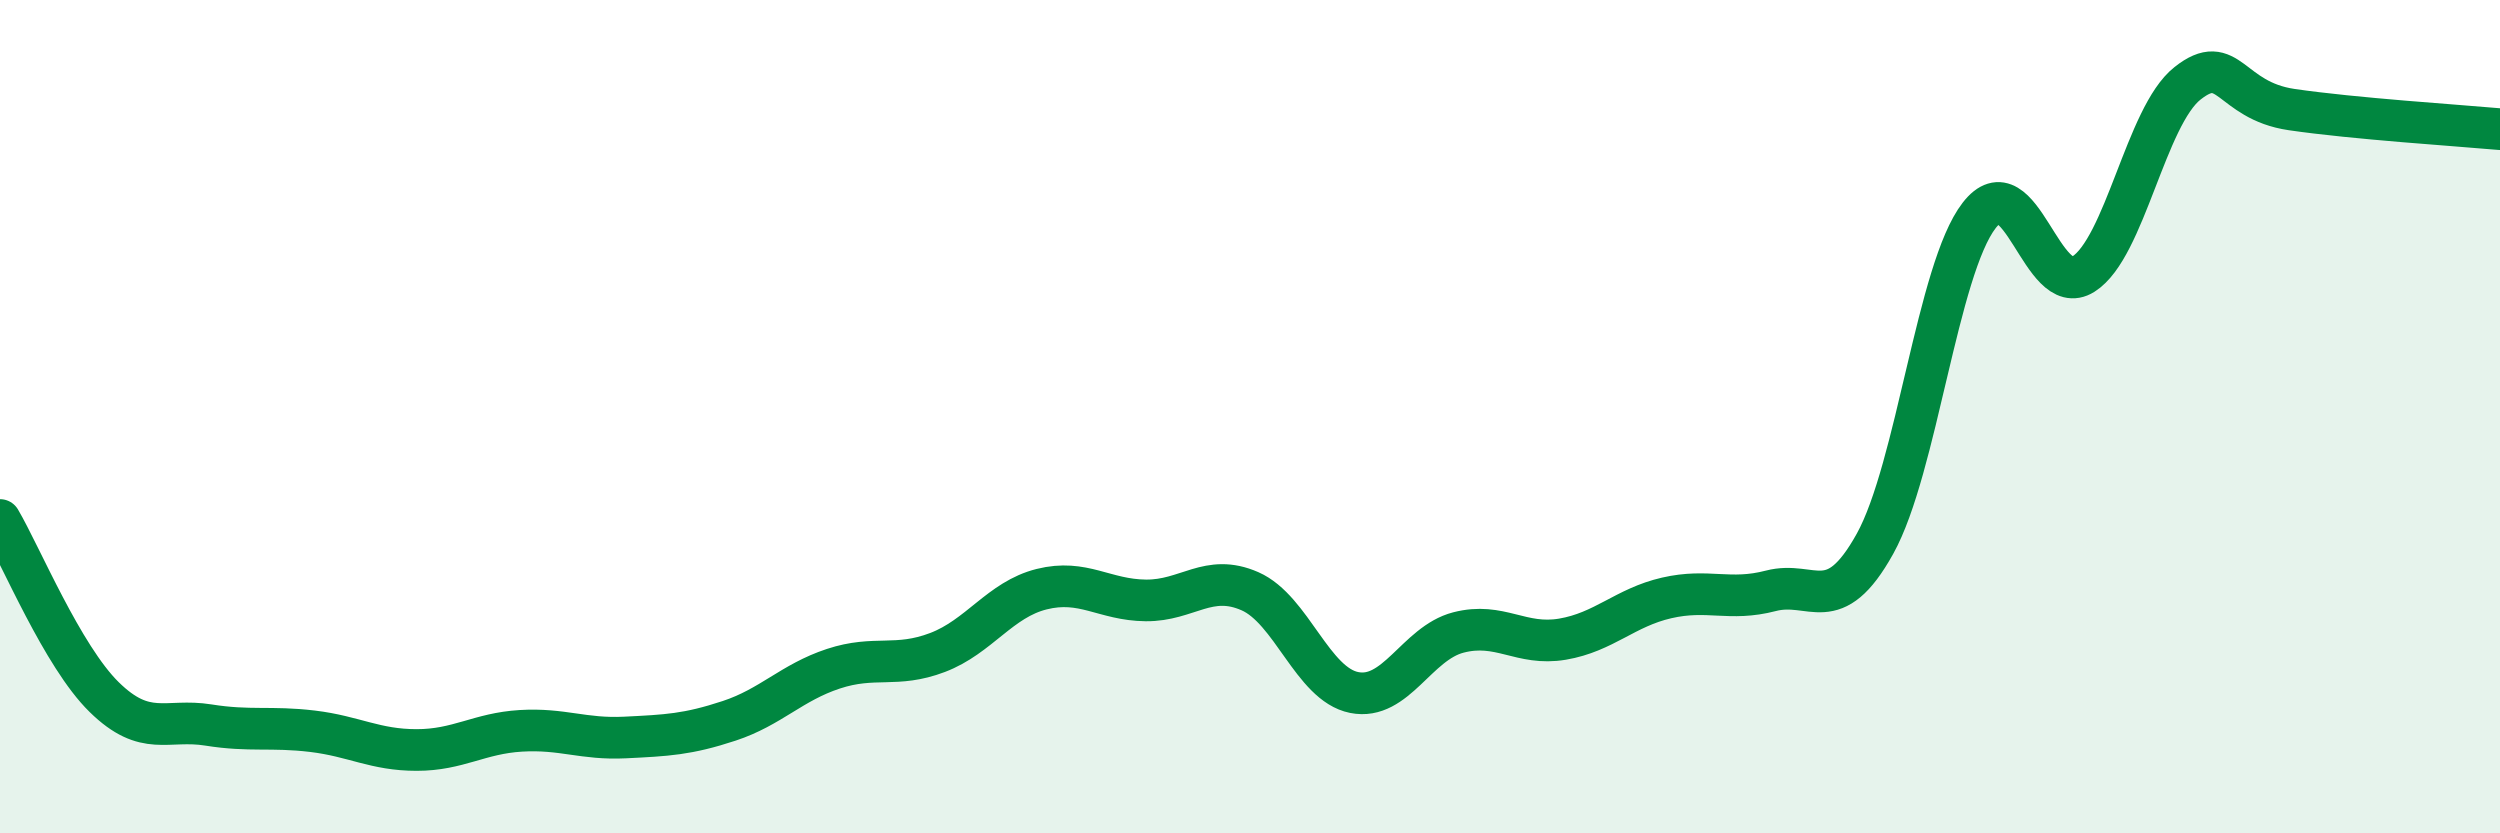 
    <svg width="60" height="20" viewBox="0 0 60 20" xmlns="http://www.w3.org/2000/svg">
      <path
        d="M 0,12.48 C 0.5,13.33 1.5,15.75 2.5,16.73 C 3.5,17.71 4,17.24 5,17.4 C 6,17.56 6.5,17.43 7.5,17.55 C 8.5,17.67 9,18 10,18 C 11,18 11.5,17.6 12.5,17.54 C 13.5,17.48 14,17.75 15,17.7 C 16,17.65 16.5,17.63 17.5,17.3 C 18.5,16.97 19,16.38 20,16.05 C 21,15.72 21.5,16.04 22.5,15.66 C 23.5,15.28 24,14.39 25,14.14 C 26,13.89 26.5,14.4 27.5,14.41 C 28.5,14.42 29,13.75 30,14.19 C 31,14.63 31.5,16.42 32.5,16.62 C 33.5,16.82 34,15.44 35,15.18 C 36,14.92 36.5,15.51 37.5,15.34 C 38.5,15.17 39,14.58 40,14.35 C 41,14.12 41.5,14.44 42.5,14.18 C 43.5,13.92 44,14.85 45,13.05 C 46,11.25 46.5,6.46 47.5,5.17 C 48.5,3.88 49,7.21 50,6.58 C 51,5.95 51.5,2.79 52.5,2 C 53.5,1.21 53.5,2.41 55,2.63 C 56.5,2.85 59,3.01 60,3.1L60 20L0 20Z"
        fill="#008740"
        opacity="0.1"
        stroke-linecap="round"
        stroke-linejoin="round"
      />
      <path
        d="M 0,12.48 C 0.5,13.33 1.5,15.75 2.5,16.73 C 3.5,17.71 4,17.24 5,17.4 C 6,17.56 6.5,17.43 7.5,17.55 C 8.5,17.67 9,18 10,18 C 11,18 11.5,17.6 12.5,17.54 C 13.5,17.48 14,17.75 15,17.7 C 16,17.65 16.5,17.63 17.5,17.3 C 18.5,16.97 19,16.38 20,16.05 C 21,15.72 21.5,16.04 22.5,15.66 C 23.5,15.28 24,14.39 25,14.14 C 26,13.89 26.5,14.4 27.5,14.41 C 28.5,14.42 29,13.75 30,14.19 C 31,14.63 31.5,16.42 32.5,16.62 C 33.5,16.82 34,15.44 35,15.18 C 36,14.92 36.5,15.51 37.5,15.34 C 38.5,15.17 39,14.58 40,14.35 C 41,14.12 41.5,14.44 42.5,14.18 C 43.5,13.92 44,14.85 45,13.05 C 46,11.25 46.5,6.46 47.5,5.17 C 48.5,3.88 49,7.21 50,6.58 C 51,5.95 51.5,2.79 52.5,2 C 53.5,1.21 53.5,2.41 55,2.63 C 56.5,2.85 59,3.01 60,3.1"
        stroke="#008740"
        stroke-width="1"
        fill="none"
        stroke-linecap="round"
        stroke-linejoin="round"
      />
    </svg>
  